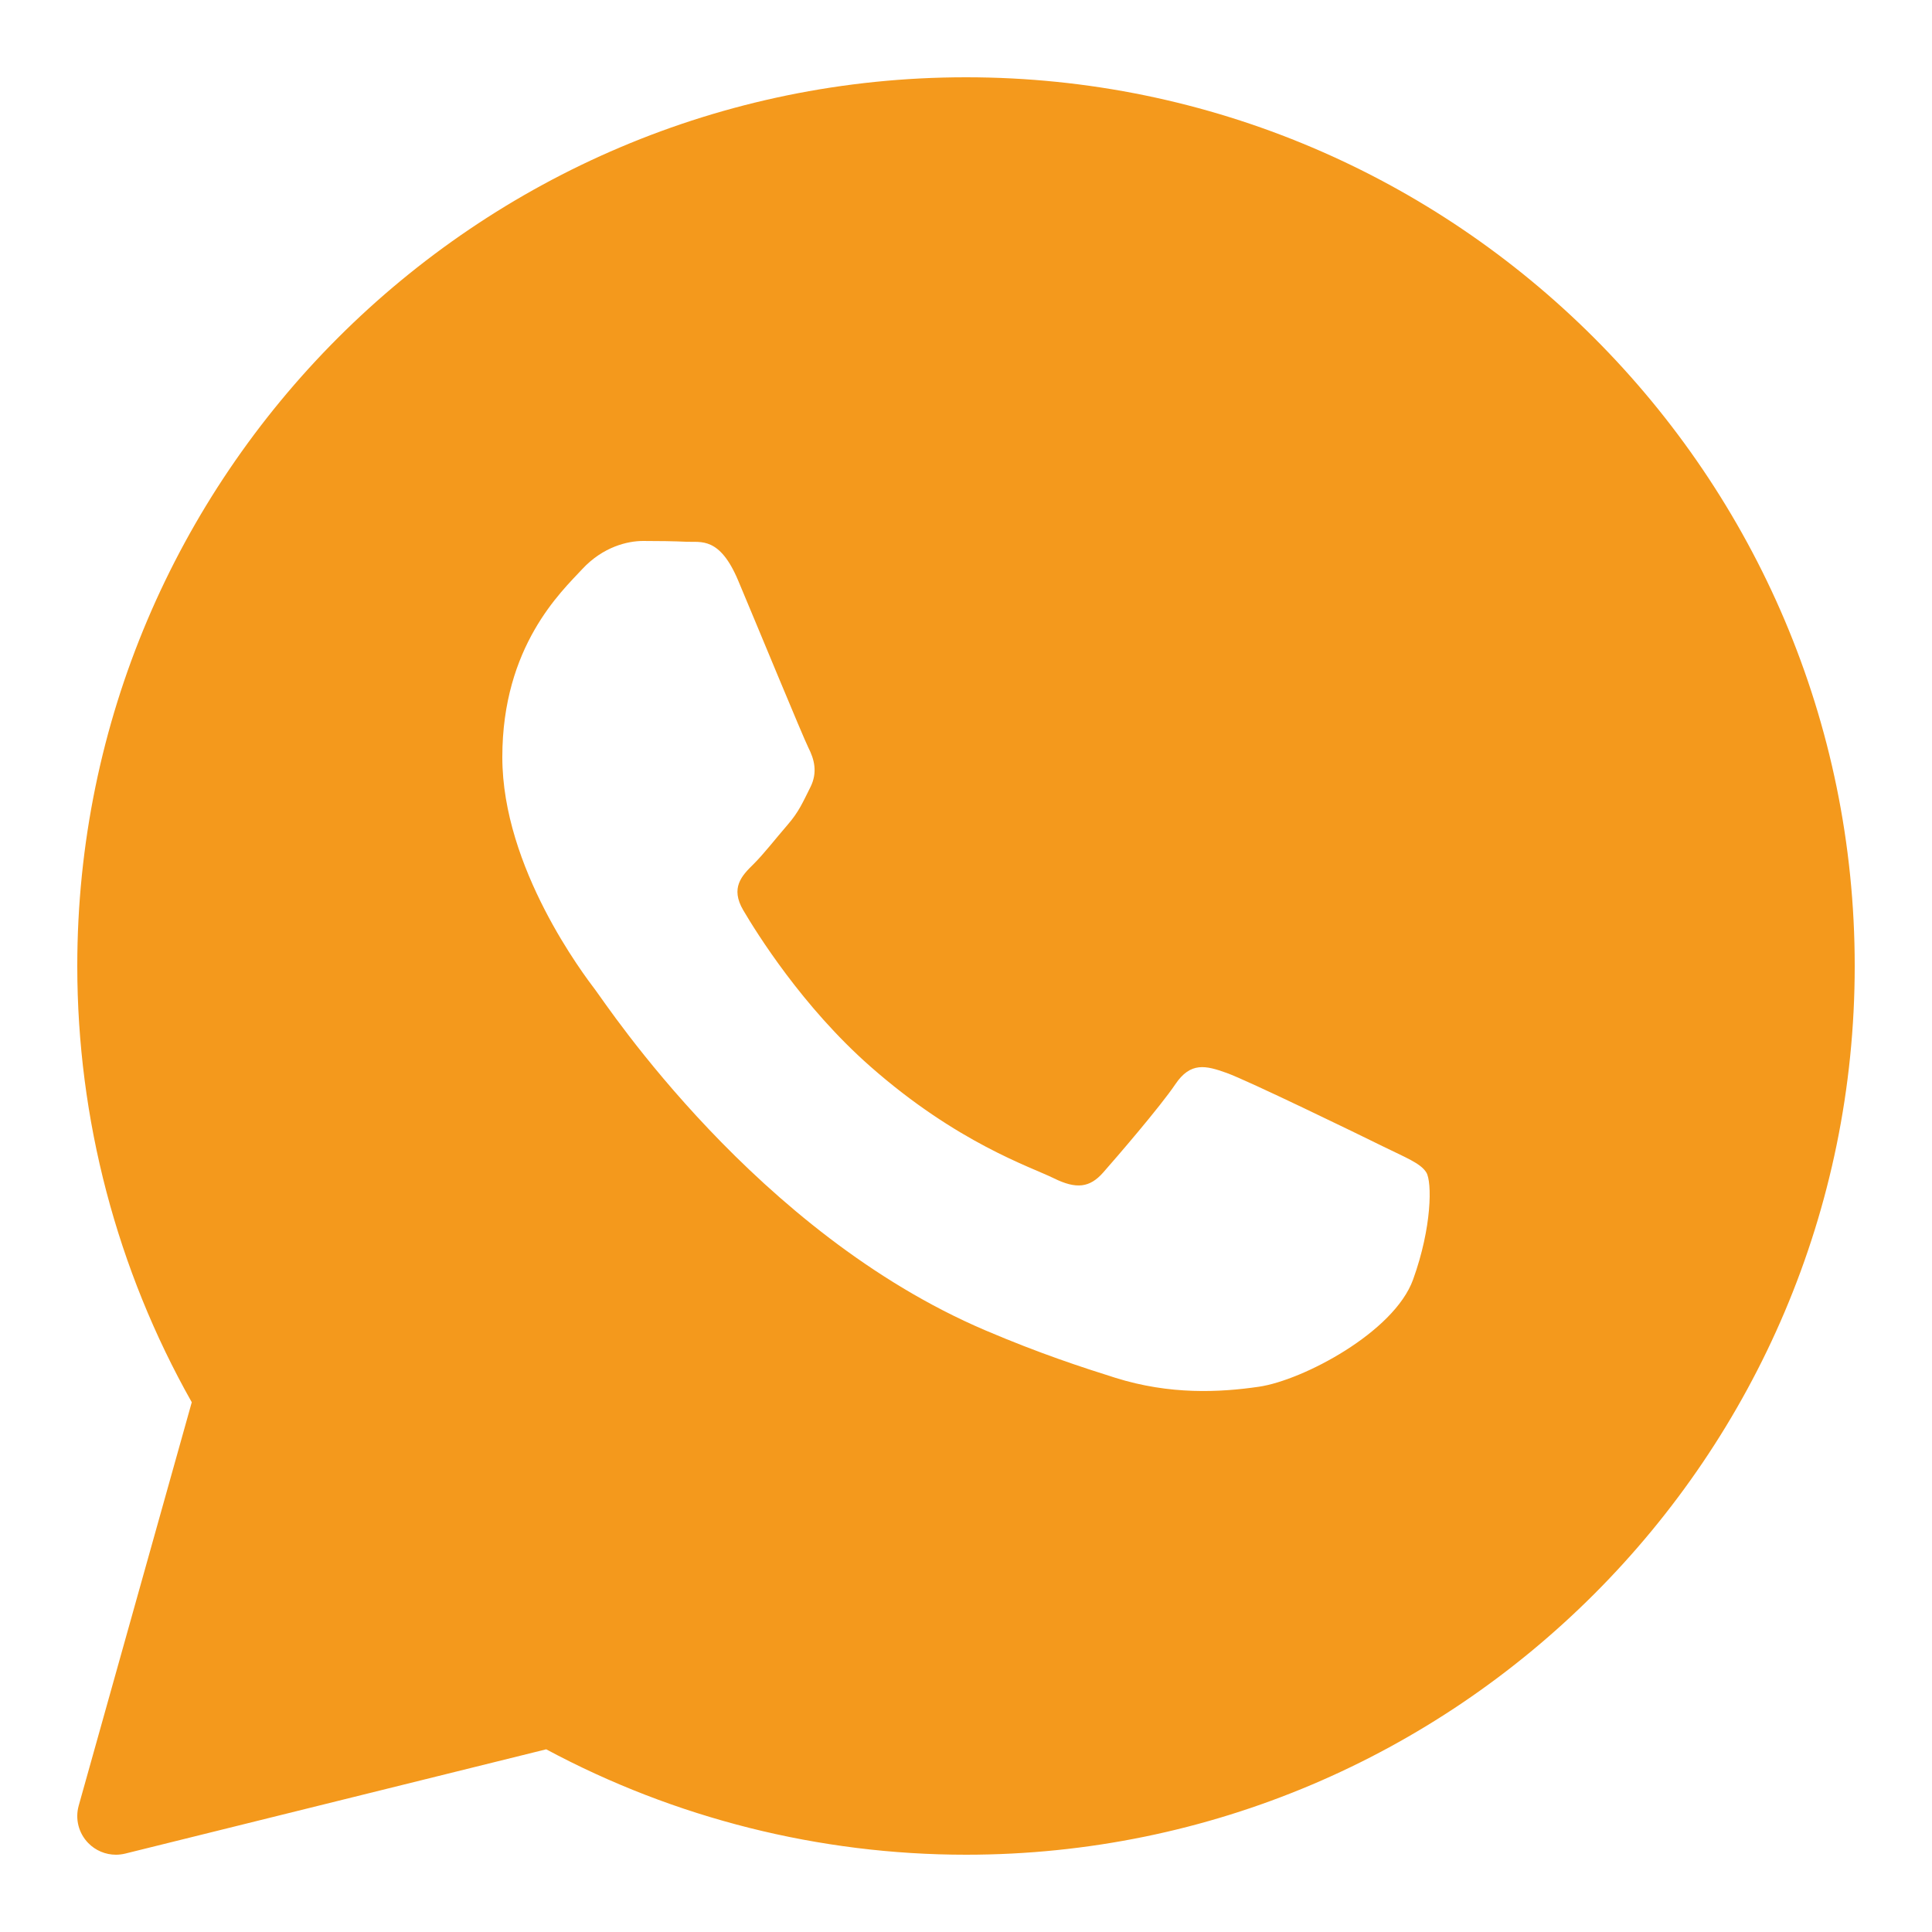 <svg height="50" viewBox="0 0 50 50" width="50" xmlns="http://www.w3.org/2000/svg"><path fill="#f4991c"  d="m25 2c-12.682 0-23 10.318-23 23 0 3.96 1.023 7.854 2.963 11.29l-2.926 10.44c-.096.343-.003.711.245.966.191.197.451.304.718.304.08 0 .161-.01.24-.029l10.896-2.699c3.327 1.786 7.074 2.728 10.864 2.728 12.682 0 23-10.318 23-23s-10.318-23-23-23zm11.57 31.116c-.492 1.362-2.852 2.605-3.986 2.772-1.018.149-2.306.213-3.72-.231-.857-.27-1.957-.628-3.366-1.229-5.923-2.526-9.791-8.415-10.087-8.804-.295-.389-2.411-3.161-2.411-6.03s1.525-4.28 2.067-4.864 1.181-.73 1.575-.73.787.005 1.132.021c.363.018.85-.137 1.329 1.001.492 1.168 1.673 4.037 1.819 4.33.148.292.246.633.05 1.022s-.294.632-.59.973-.62.76-.886 1.022c-.296.291-.603.606-.259 1.19s1.529 2.493 3.285 4.039c2.255 1.986 4.158 2.602 4.748 2.894s.935.243 1.279-.146c.344-.39 1.476-1.703 1.869-2.286s.787-.487 1.329-.292c.542.194 3.445 1.604 4.035 1.896s.984.438 1.132.681c.148.242.148 1.41-.344 2.771z"/></svg>